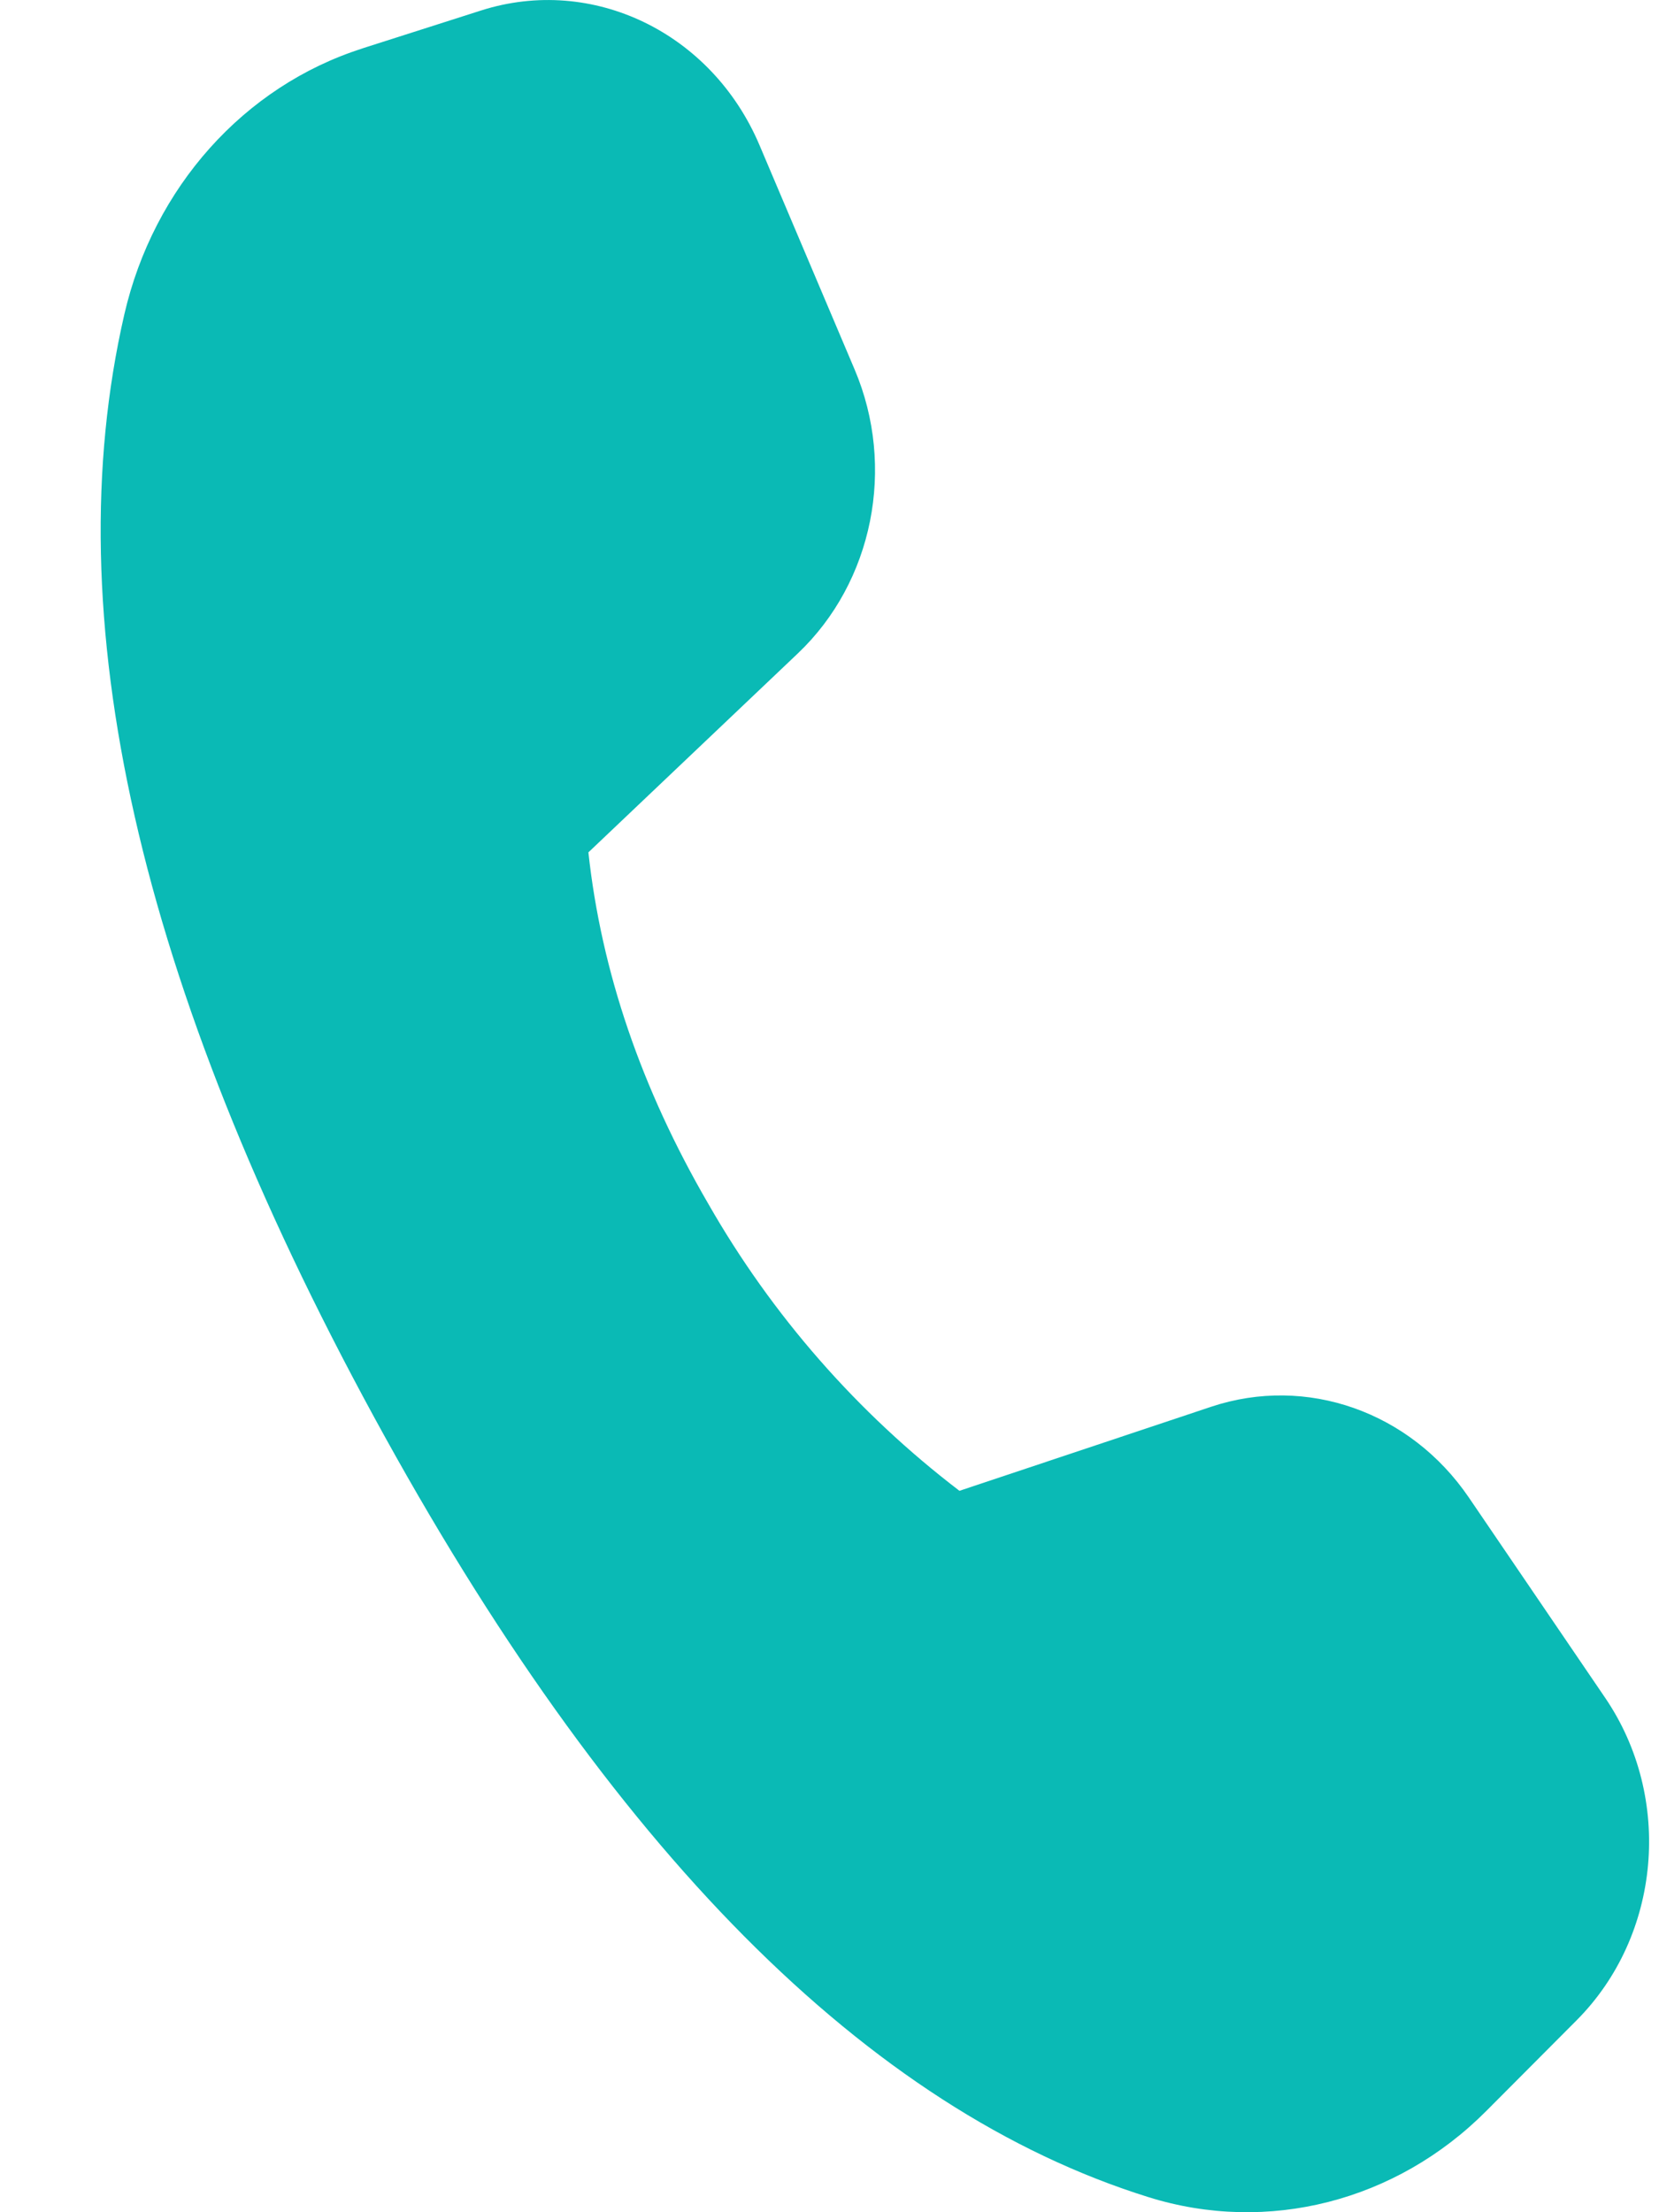 <?xml version="1.0" encoding="UTF-8"?> <svg xmlns="http://www.w3.org/2000/svg" width="15" height="20" viewBox="0 0 15 20" fill="none"><path d="M3.272 0.439L4.349 0.095C5.357 -0.227 6.435 0.294 6.867 1.312L7.727 3.34C8.102 4.223 7.894 5.262 7.213 5.908L5.32 7.706C5.437 8.782 5.798 9.841 6.404 10.883C6.98 11.891 7.752 12.773 8.675 13.478L10.951 12.718C11.813 12.431 12.752 12.762 13.281 13.539L14.513 15.349C15.129 16.253 15.018 17.499 14.255 18.265L13.437 19.086C12.623 19.903 11.461 20.2 10.385 19.864C7.846 19.072 5.512 16.721 3.382 12.811C1.249 8.894 0.497 5.571 1.124 2.843C1.388 1.695 2.206 0.78 3.274 0.439" fill="#0ABAB5"></path></svg> 